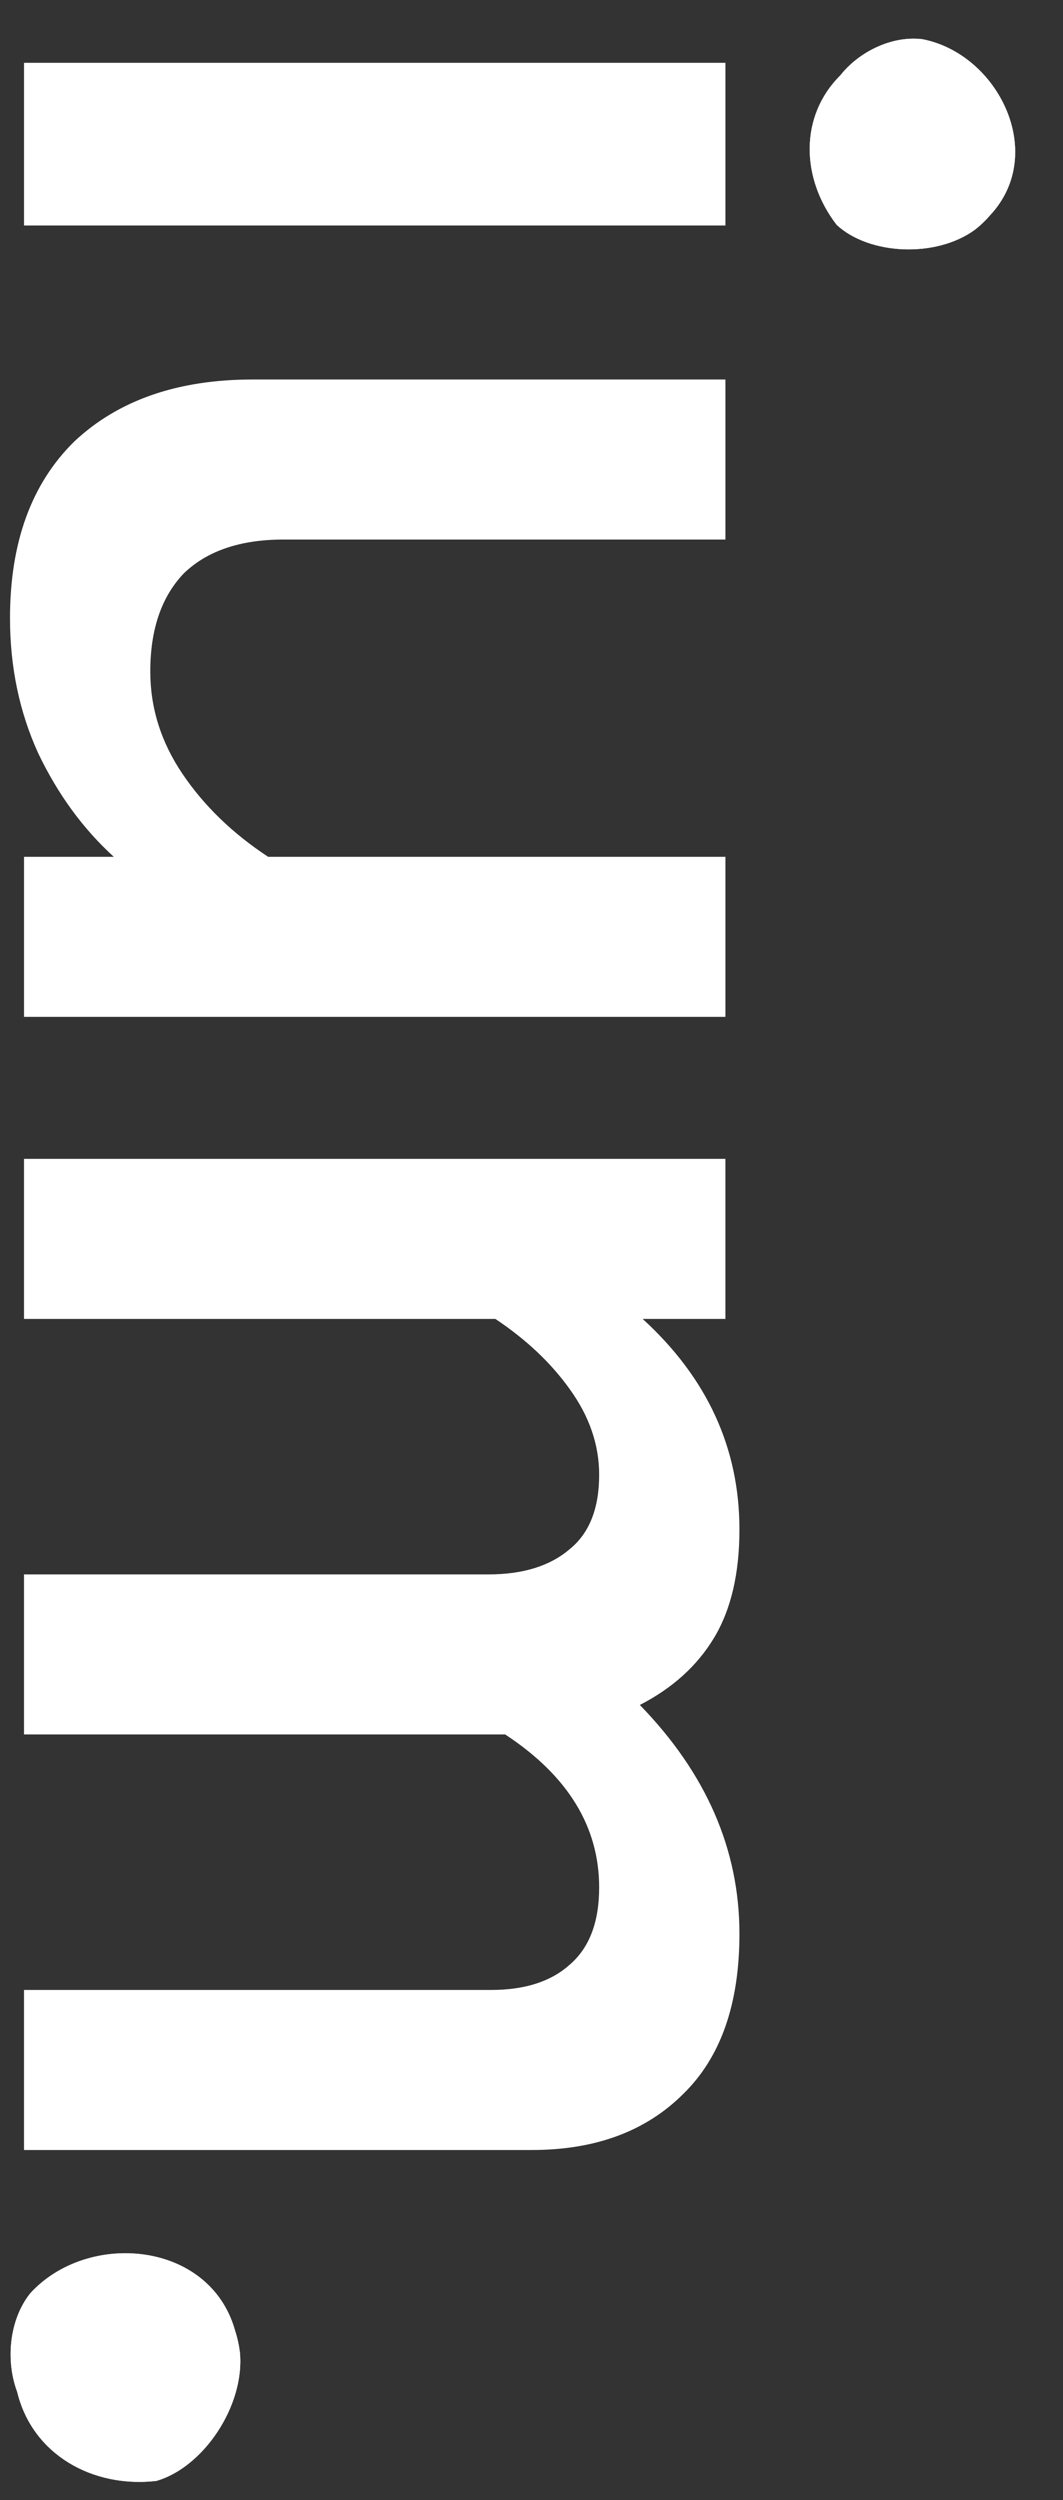 <svg width="140" height="329" viewBox="0 0 140 329" fill="none" xmlns="http://www.w3.org/2000/svg">
<rect x="0" y="0" width="140" height="329" fill="#333333" stroke="none"/>
<path d="M84.638 173.569C93.137 181.328 97.386 190.565 97.386 201.281C97.386 207.07 96.278 211.812 94.061 215.506C91.844 219.201 88.58 222.157 84.269 224.374C93.014 233.365 97.386 243.403 97.386 254.488C97.386 263.726 94.923 270.746 89.996 275.55C85.07 280.476 78.418 282.94 70.043 282.94L3.163 282.94L3.163 261.878L64.685 261.878C69.119 261.878 72.568 260.77 75.031 258.553C77.618 256.336 78.911 252.949 78.911 248.392C78.911 240.386 74.785 233.673 66.533 228.254L3.163 228.254L3.163 207.193L64.316 207.193C68.873 207.193 72.445 206.084 75.031 203.867C77.618 201.774 78.911 198.51 78.911 194.076C78.911 190.134 77.618 186.378 75.031 182.806C72.568 179.357 69.304 176.278 65.24 173.569L3.163 173.569L3.163 152.507L95.539 152.507L95.539 173.569L84.638 173.569Z" fill="white"/>
<path d="M14.989 112.756C10.925 109.061 7.599 104.504 5.013 99.085C2.549 93.666 1.318 87.754 1.318 81.349C1.318 71.373 4.15 63.613 9.816 58.071C15.605 52.651 23.426 49.942 33.28 49.942L95.541 49.942L95.541 71.003L37.344 71.003C31.678 71.003 27.306 72.481 24.227 75.437C21.271 78.516 19.793 82.827 19.793 88.37C19.793 93.173 21.209 97.668 24.042 101.856C26.875 106.044 30.631 109.677 35.312 112.756L95.541 112.756L95.541 133.818L3.165 133.818L3.165 112.756L14.989 112.756Z" fill="white"/>
<path d="M128.397 30.228C123.259 33.984 114.464 33.544 110.203 29.597C105.531 23.555 105.221 15.346 110.683 9.915C113.122 6.822 117.485 4.655 121.504 5.167C131.467 7.118 137.962 20.2 130.406 28.312C129.807 29.005 129.145 29.649 128.397 30.228Z" fill="white" stroke="white" stroke-width="0.025" stroke-miterlimit="10"/>
<path d="M31.602 309.667C32.204 316.674 26.746 324.727 20.576 326.488C12.19 327.437 4.26 323.023 2.262 314.751C0.739 310.674 1.194 305.311 3.982 301.809C11.537 293.518 27.615 294.885 30.945 306.671C31.255 307.635 31.485 308.629 31.602 309.667Z" fill="white" stroke="white" stroke-width="0.025" stroke-miterlimit="10"/>
<rect x="95.541" y="8.267" width="21.408" height="92.376" transform="rotate(90 95.541 8.267)" fill="white"/>
</svg>
